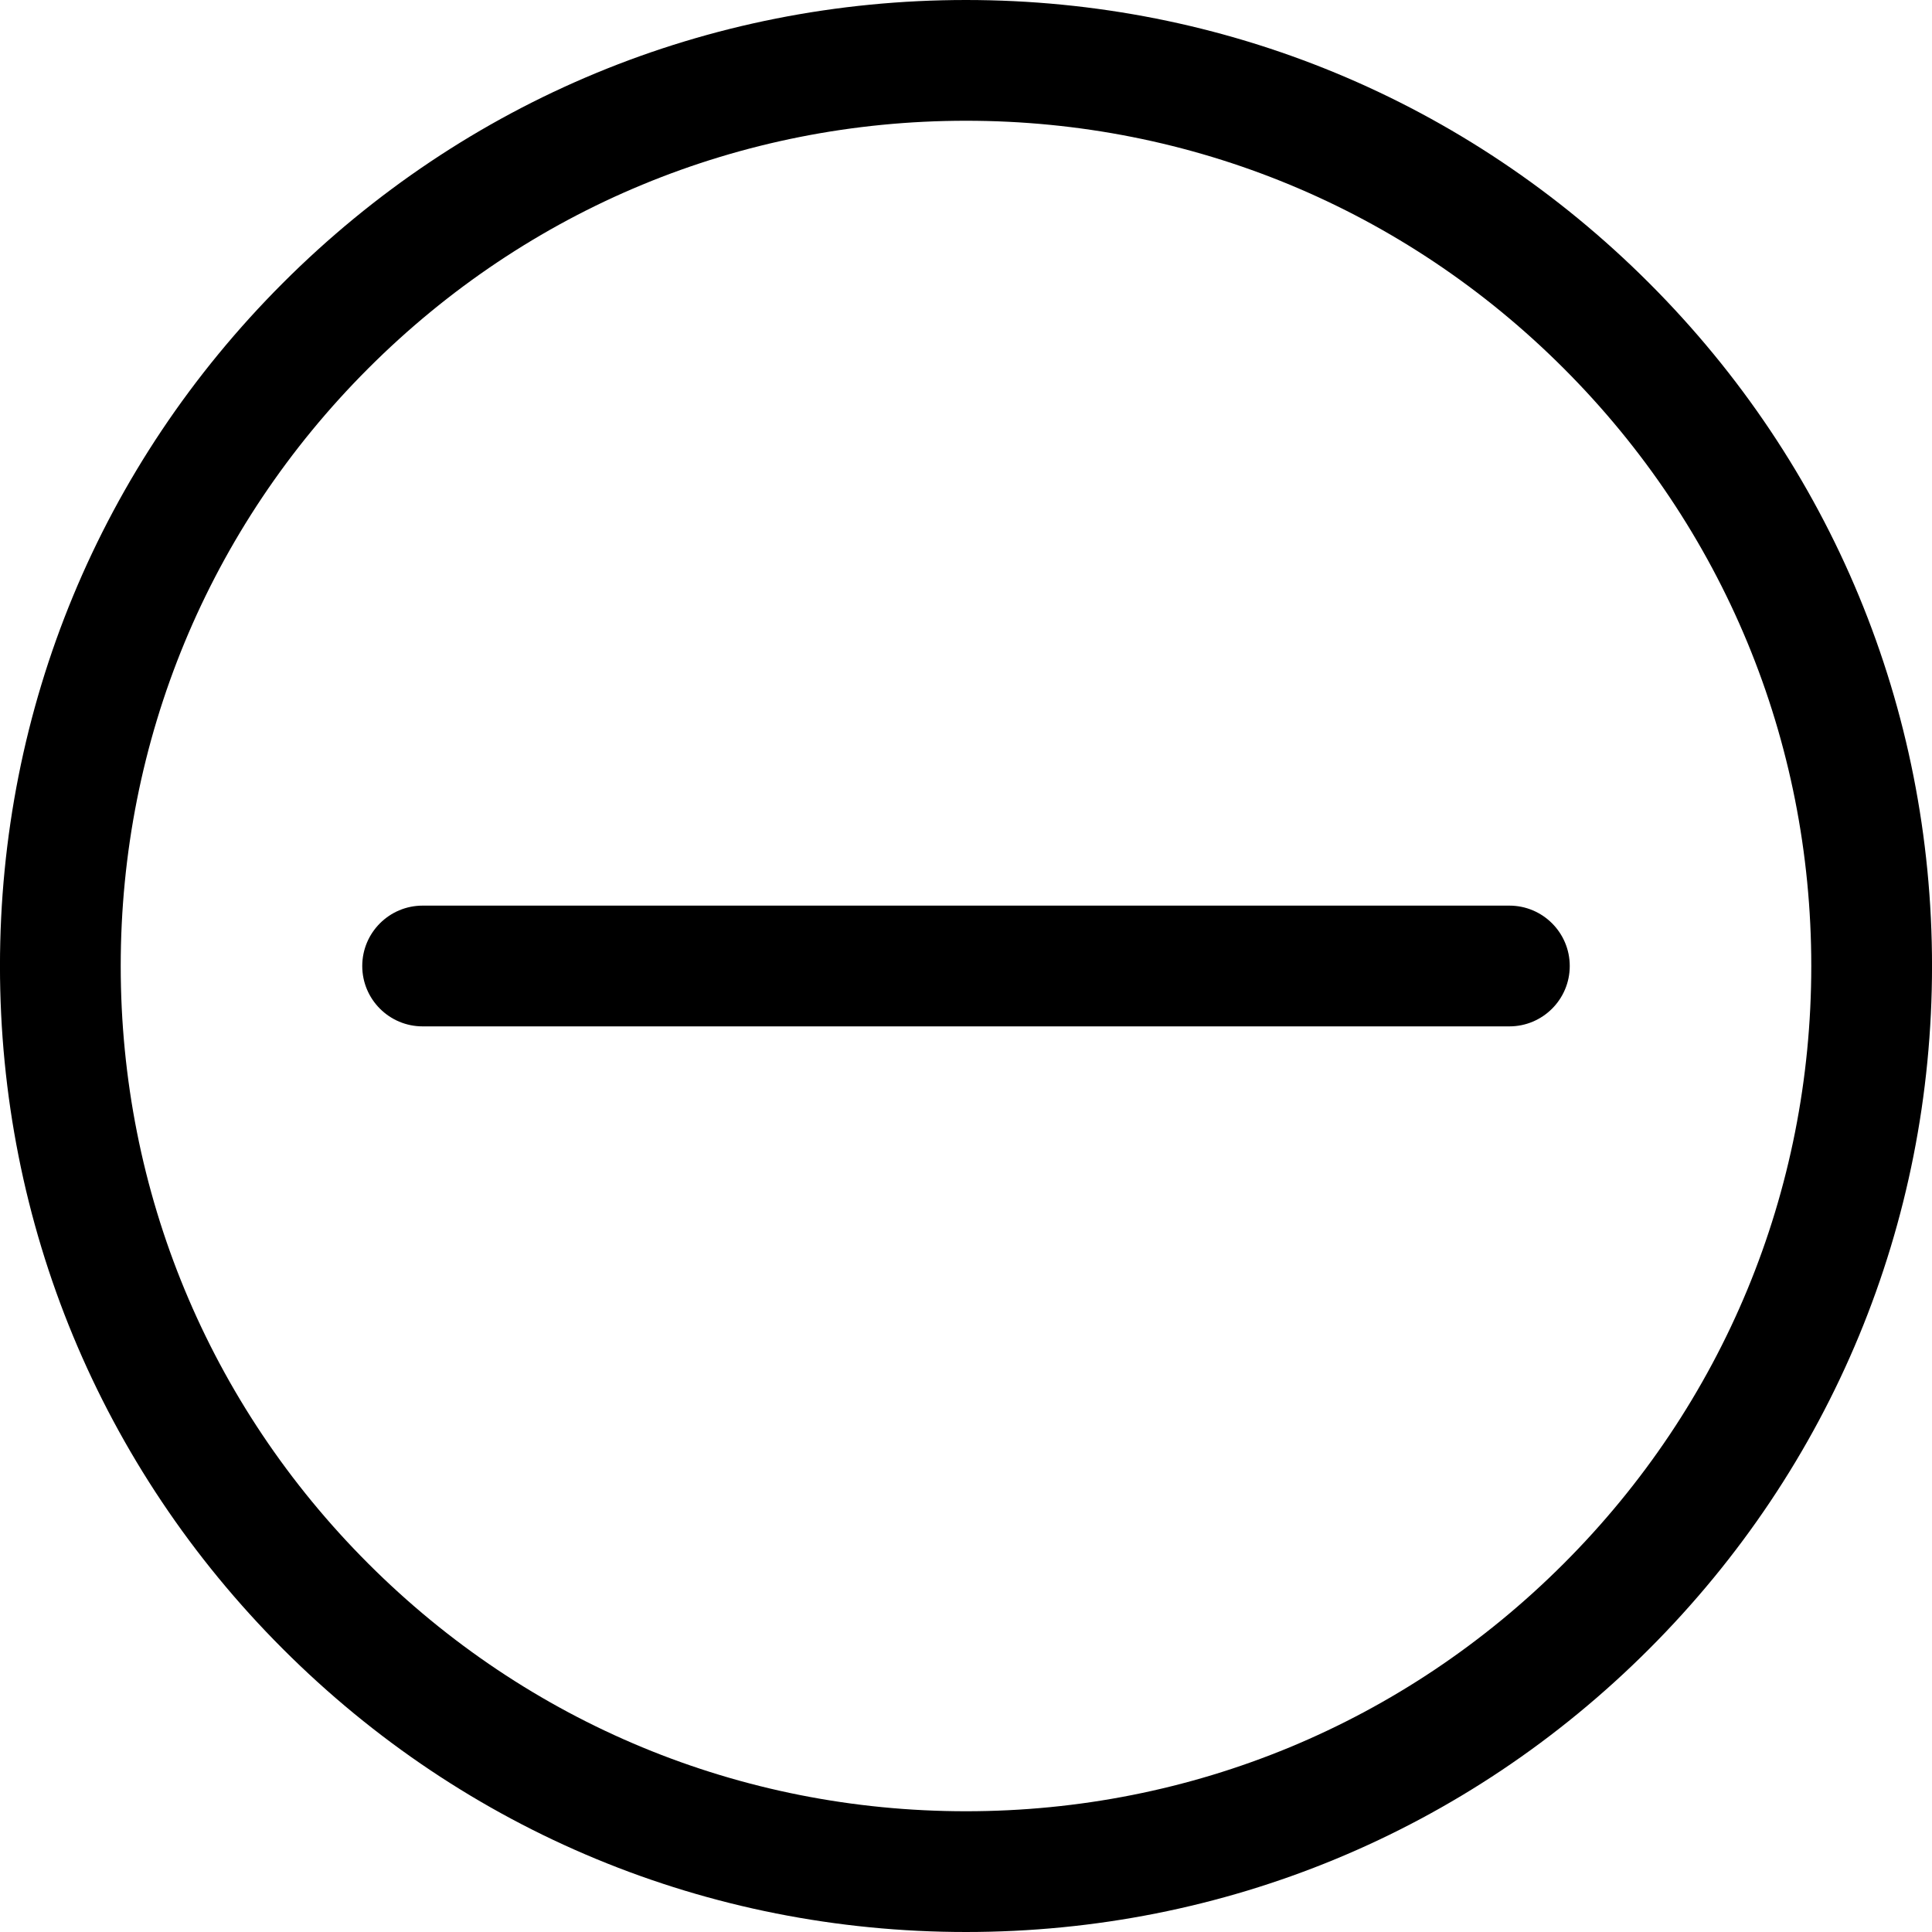 <?xml version="1.0" encoding="utf-8"?>

<!DOCTYPE svg PUBLIC "-//W3C//DTD SVG 1.1//EN" "http://www.w3.org/Graphics/SVG/1.1/DTD/svg11.dtd">
<svg fill="#000000" version="1.1" id="Ebene_1" xmlns="http://www.w3.org/2000/svg" xmlns:xlink="http://www.w3.org/1999/xlink" 
	 width="800px" height="800px" viewBox="0 0 64 64" enable-background="new 0 0 64 64" xml:space="preserve">
<g>
	<path d="M32,0C23.452,0,15.416,3.329,9.373,9.373C3.328,15.417-0.001,23.453-0.001,32s3.329,16.583,9.374,22.626
		C15.416,60.671,23.452,64,32,64s16.584-3.329,22.627-9.373c6.045-6.044,9.374-14.08,9.374-22.627s-3.329-16.583-9.374-22.626
		C48.584,3.329,40.548,0,32,0z M51.799,51.798C46.511,57.087,39.479,60,32,60s-14.511-2.913-19.799-8.202
		C6.912,46.51,3.999,39.479,3.999,32s2.913-14.51,8.202-19.798C17.489,6.913,24.521,4,32,4s14.511,2.913,19.799,8.202
		C57.088,17.49,60.001,24.521,60.001,32S57.088,46.51,51.799,51.798z"/>
	<path d="M50,30H14c-1.104,0-2,0.896-2,2s0.896,2,2,2h36c1.104,0,2-0.896,2-2S51.104,30,50,30z"/>
</g>
</svg>